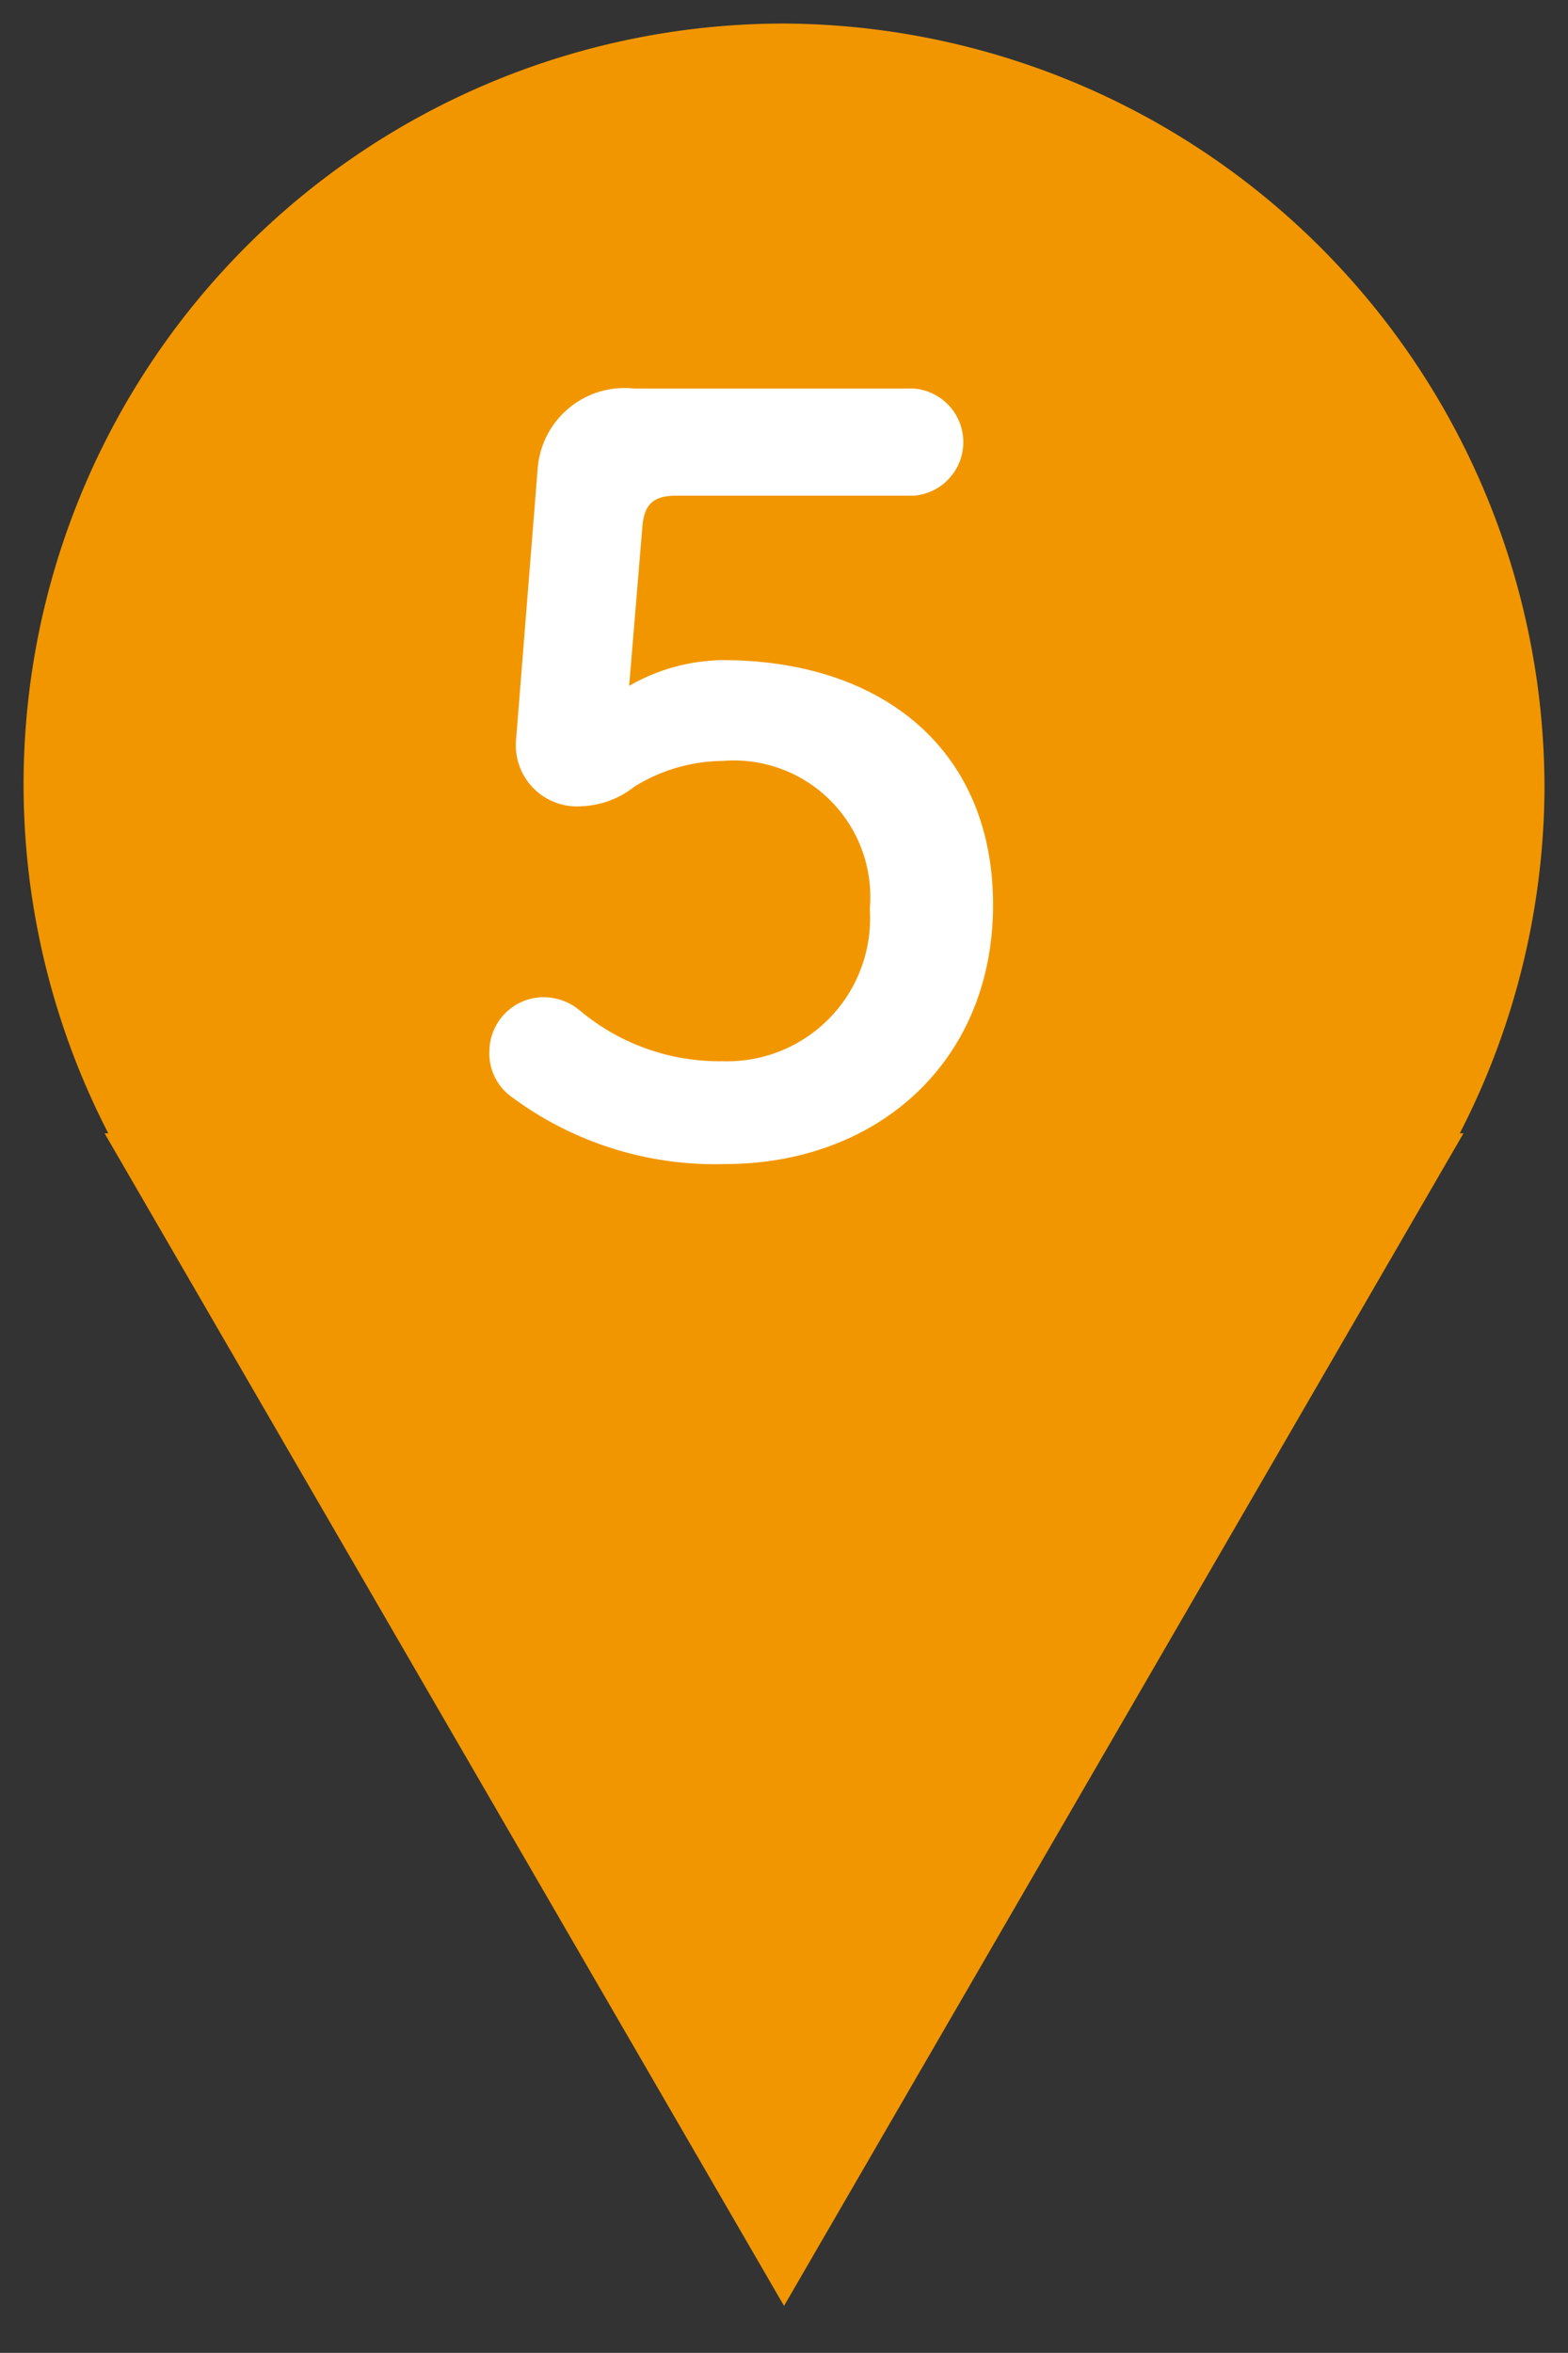 <svg xmlns="http://www.w3.org/2000/svg" width="43.3" height="64.946" viewBox="0 0 43.3 64.946"><rect x="0" y="0" width="43.3" height="64.946" fill="#333333" stroke="none"/><g transform="translate(0.65 0.65)"><path d="M144.57,223.787a21,21,0,1,1-21-21.207,21.106,21.106,0,0,1,21,21.207" transform="translate(-102.57 -202.58)" fill="#f29600"/><path d="M123.57,245.645a21.34,21.34,0,0,1-8.43-1.719,21.565,21.565,0,0,1-6.882-4.686,21.977,21.977,0,0,1,0-30.906,21.565,21.565,0,0,1,6.882-4.686,21.529,21.529,0,0,1,16.859,0,21.569,21.569,0,0,1,6.882,4.686,21.974,21.974,0,0,1,0,30.906A21.569,21.569,0,0,1,132,243.926,21.337,21.337,0,0,1,123.57,245.645Zm0-42.415a20.048,20.048,0,0,0-7.92,1.614,20.271,20.271,0,0,0-6.468,4.4,20.676,20.676,0,0,0,0,29.076,20.271,20.271,0,0,0,6.468,4.4,20.229,20.229,0,0,0,15.838,0,20.275,20.275,0,0,0,6.469-4.4,20.674,20.674,0,0,0,0-29.076,20.275,20.275,0,0,0-6.469-4.4A20.044,20.044,0,0,0,123.57,203.23Z" transform="translate(-102.57 -202.58)" fill="rgba(0,0,0,0)"/><path d="M122.111,245.607l18.763-32.367H103.348Z" transform="translate(-101.11 -182.607)" fill="#f29600"/><path d="M122.111,246.9,102.22,212.59H142ZM104.476,213.89l17.635,30.421,17.635-30.421Z" transform="translate(-101.11 -182.607)" fill="rgba(0,0,0,0)"/><path d="M110.972,214.292a5.3,5.3,0,0,1,2.582-.71c4.373,0,7.467,2.444,7.467,6.757s-3.18,7.153-7.41,7.153a9.42,9.42,0,0,1-5.874-1.846,1.476,1.476,0,0,1-.624-1.277,1.5,1.5,0,0,1,1.616-1.478,1.577,1.577,0,0,1,.854.339,5.994,5.994,0,0,0,3.971,1.423,3.945,3.945,0,0,0,4.063-4.2,3.768,3.768,0,0,0-4.063-4.089,4.7,4.7,0,0,0-2.438.71,2.478,2.478,0,0,1-1.42.538,1.689,1.689,0,0,1-1.846-1.843l.6-7.524a2.406,2.406,0,0,1,2.668-2.159h7.72a1.483,1.483,0,0,1,0,2.956H112.28c-.627,0-.883.227-.94.822Z" transform="translate(-94.248 -196.01)" fill="#fff"/><path d="M111.115,205.436h7.72a2.131,2.131,0,0,1,0,4.256H112.28a.8.8,0,0,0-.251.028.708.708,0,0,0-.042.2l-.277,3.329a5.6,5.6,0,0,1,1.843-.32c4.931,0,8.117,2.907,8.117,7.407a7.671,7.671,0,0,1-2.323,5.668,8.279,8.279,0,0,1-5.737,2.136,10.009,10.009,0,0,1-6.282-1.99l0,0a2.112,2.112,0,0,1-.861-1.779,2.152,2.152,0,0,1,2.266-2.128,2.219,2.219,0,0,1,1.213.448l.031.022a5.362,5.362,0,0,0,3.58,1.293,3.3,3.3,0,0,0,3.413-3.551,3.118,3.118,0,0,0-3.413-3.438,4.042,4.042,0,0,0-2.092.61l-.016.01-.1.058a2.9,2.9,0,0,1-1.653.57,2.563,2.563,0,0,1-1.91-.767,2.289,2.289,0,0,1-.585-1.771v-.006l.6-7.524a2.842,2.842,0,0,1,1.052-2.035A3.564,3.564,0,0,1,111.115,205.436Zm7.72,2.956a.837.837,0,0,0,0-1.656h-7.72c-1.183,0-1.938.585-2.021,1.564l-.6,7.518a1.01,1.01,0,0,0,.239.79,1.3,1.3,0,0,0,.959.354c.322,0,.448-.068.991-.389l.091-.054a5.377,5.377,0,0,1,2.776-.805,4.413,4.413,0,0,1,4.713,4.738,4.948,4.948,0,0,1-1.32,3.489,4.665,4.665,0,0,1-3.392,1.361,6.633,6.633,0,0,1-4.346-1.542,1.091,1.091,0,0,0-.479-.221.856.856,0,0,0-.966.828.843.843,0,0,0,.384.773,8.839,8.839,0,0,0,5.464,1.7,6.988,6.988,0,0,0,4.845-1.781,6.3,6.3,0,0,0,1.915-4.722,5.759,5.759,0,0,0-1.871-4.505,7.4,7.4,0,0,0-4.947-1.6,4.646,4.646,0,0,0-2.269.63l-1.061.582.469-5.643a1.414,1.414,0,0,1,1.587-1.41Z" transform="translate(-94.248 -196.01)" fill="rgba(0,0,0,0)"/></g></svg>